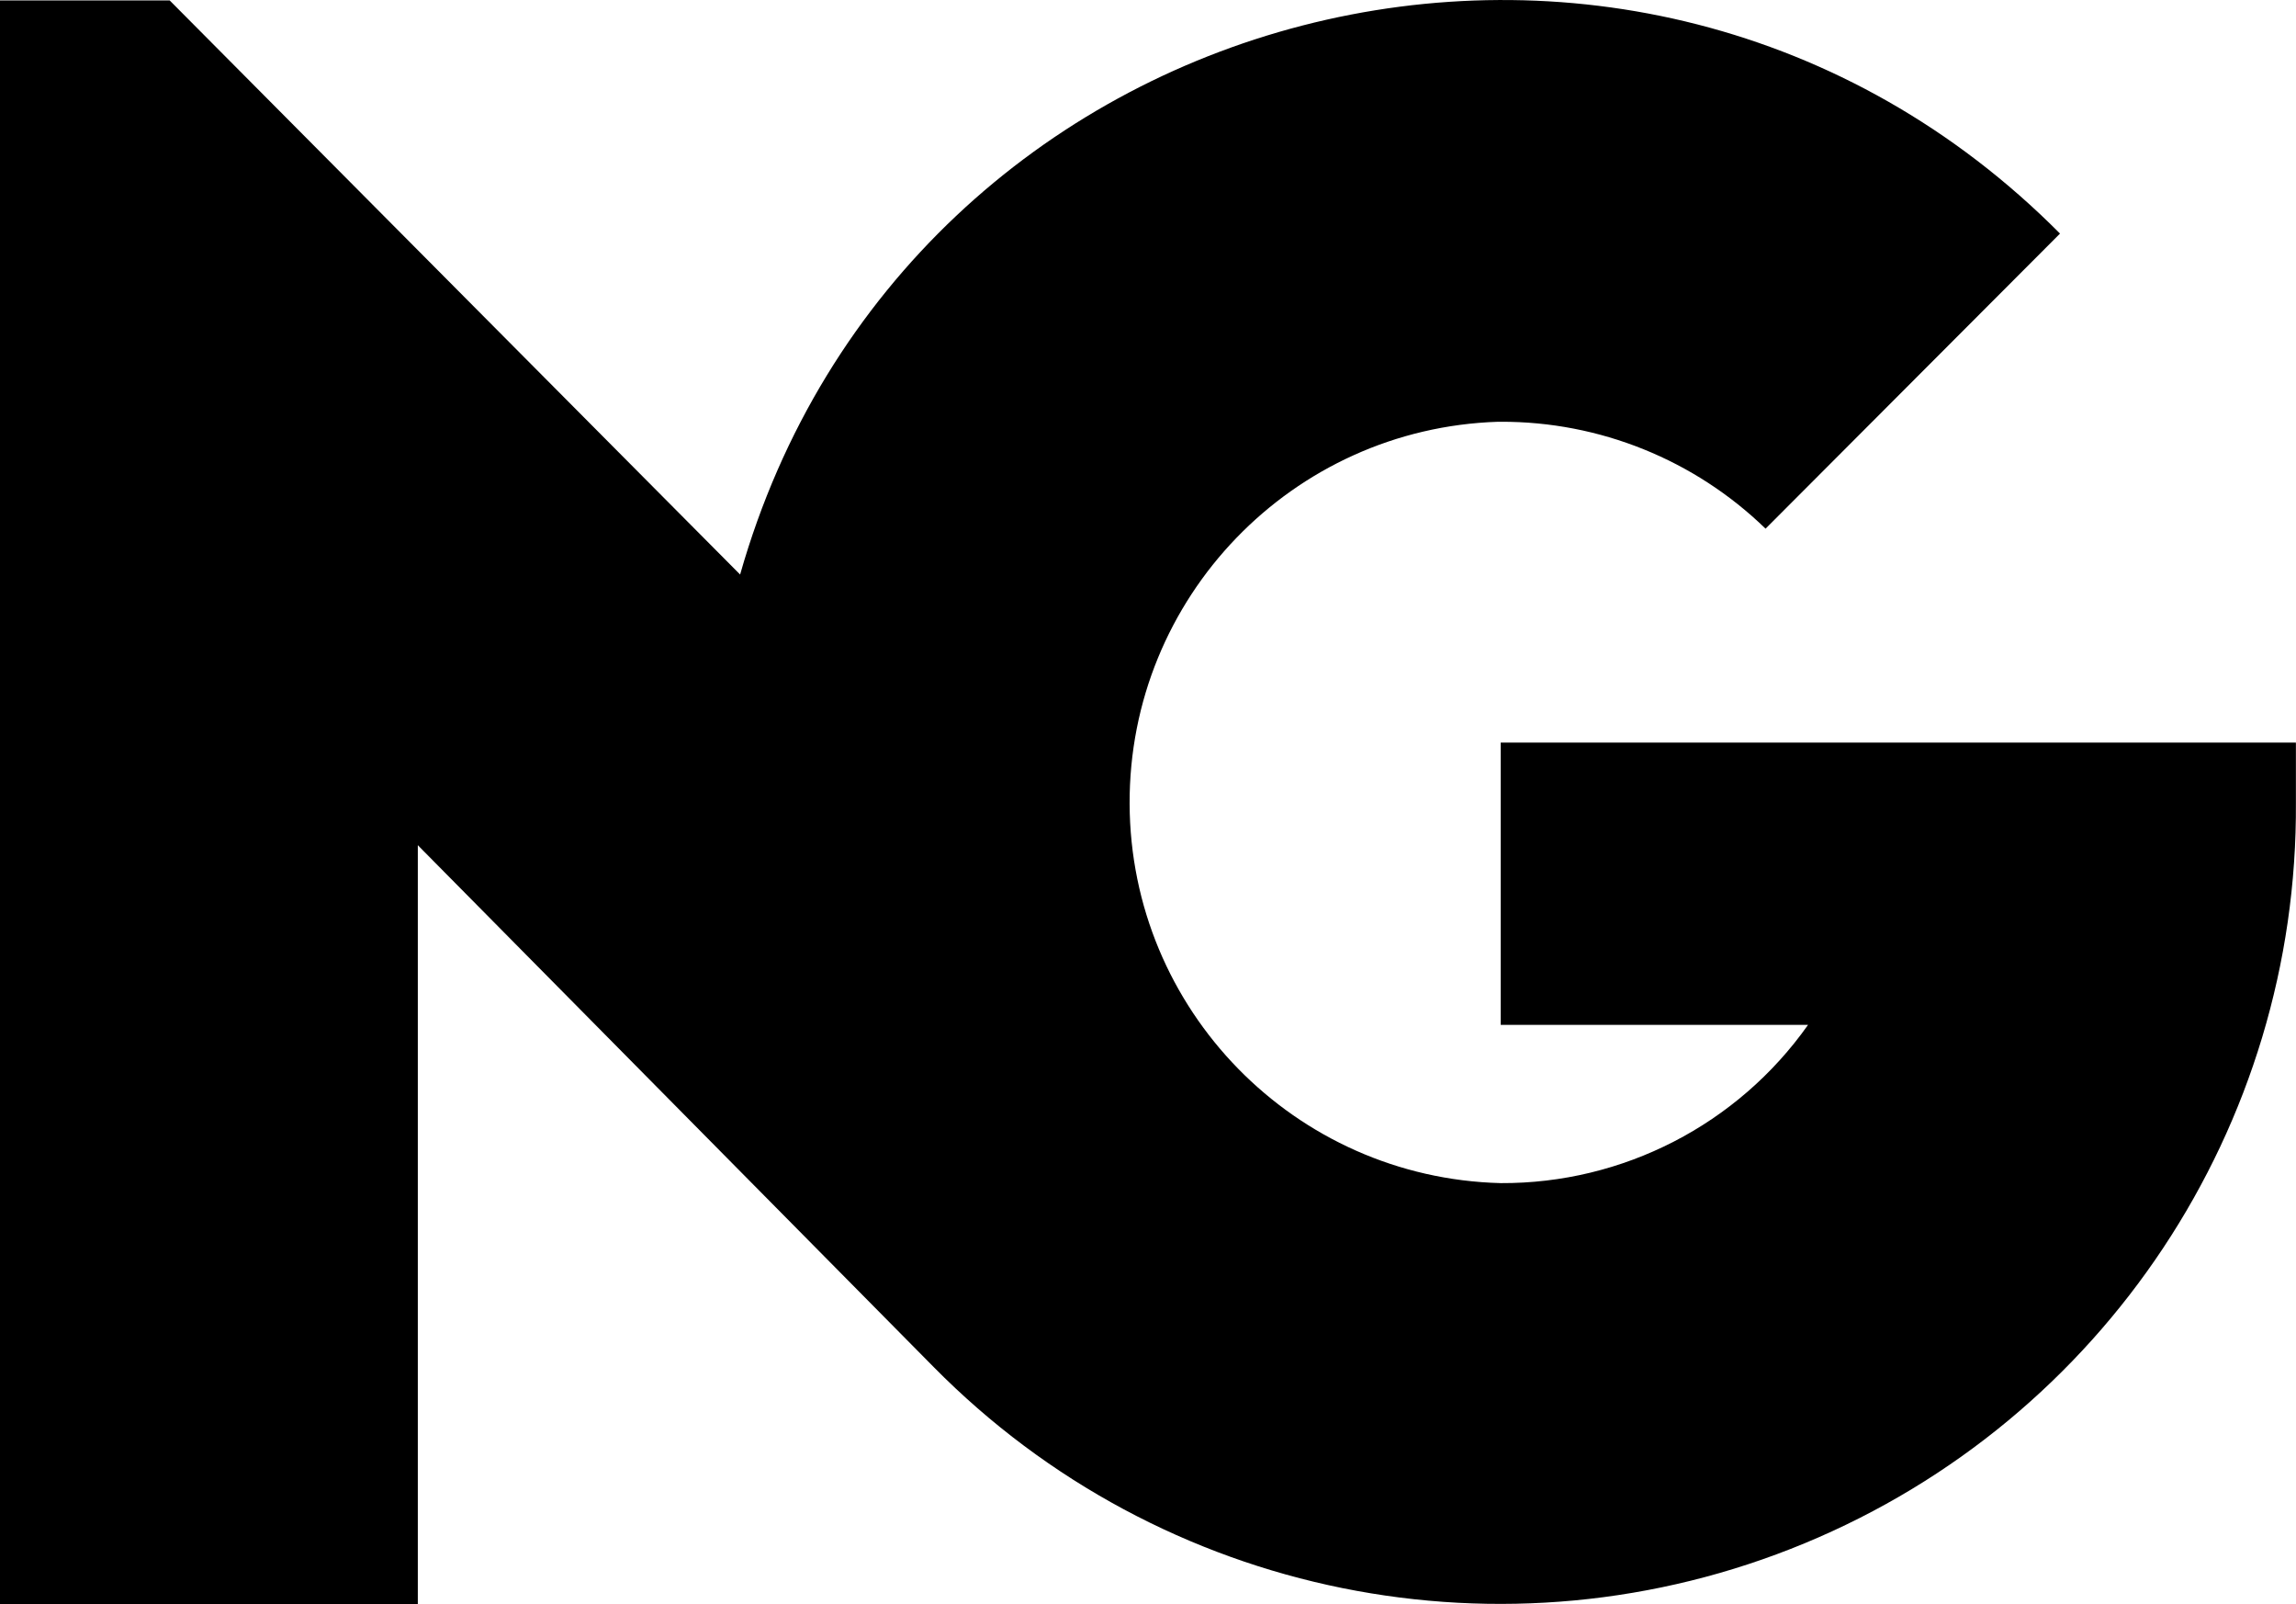 <?xml version="1.0" encoding="UTF-8"?>
<svg xmlns="http://www.w3.org/2000/svg" class="w-full fill-current" width="128.72" height="89.92" aria-label="Nice Group logo" role="img" version="1.1" viewBox="0 0 128.72 89.92">
  <path d="m84.134 41.618v15.821h17.231c-3.951 5.593-10.384 8.904-17.231 8.87-11.546-0.292-20.766-9.714-20.805-21.264-0.04-11.55 9.114-21.036 20.658-21.407h0.147c5.542-0.018 10.871 2.132 14.848 5.992l16.508-16.539c-23.861-24.009-64.744-13.451-73.997 19.109l-31.981-32.177h-9.512v89.898h23.424v-42.551l28.92 29.246c12.752 12.92 32.061 16.826 48.833 9.877 16.771-6.949 27.66-23.366 27.538-41.519v-3.355z" stroke-width=".446"></path>
</svg>
